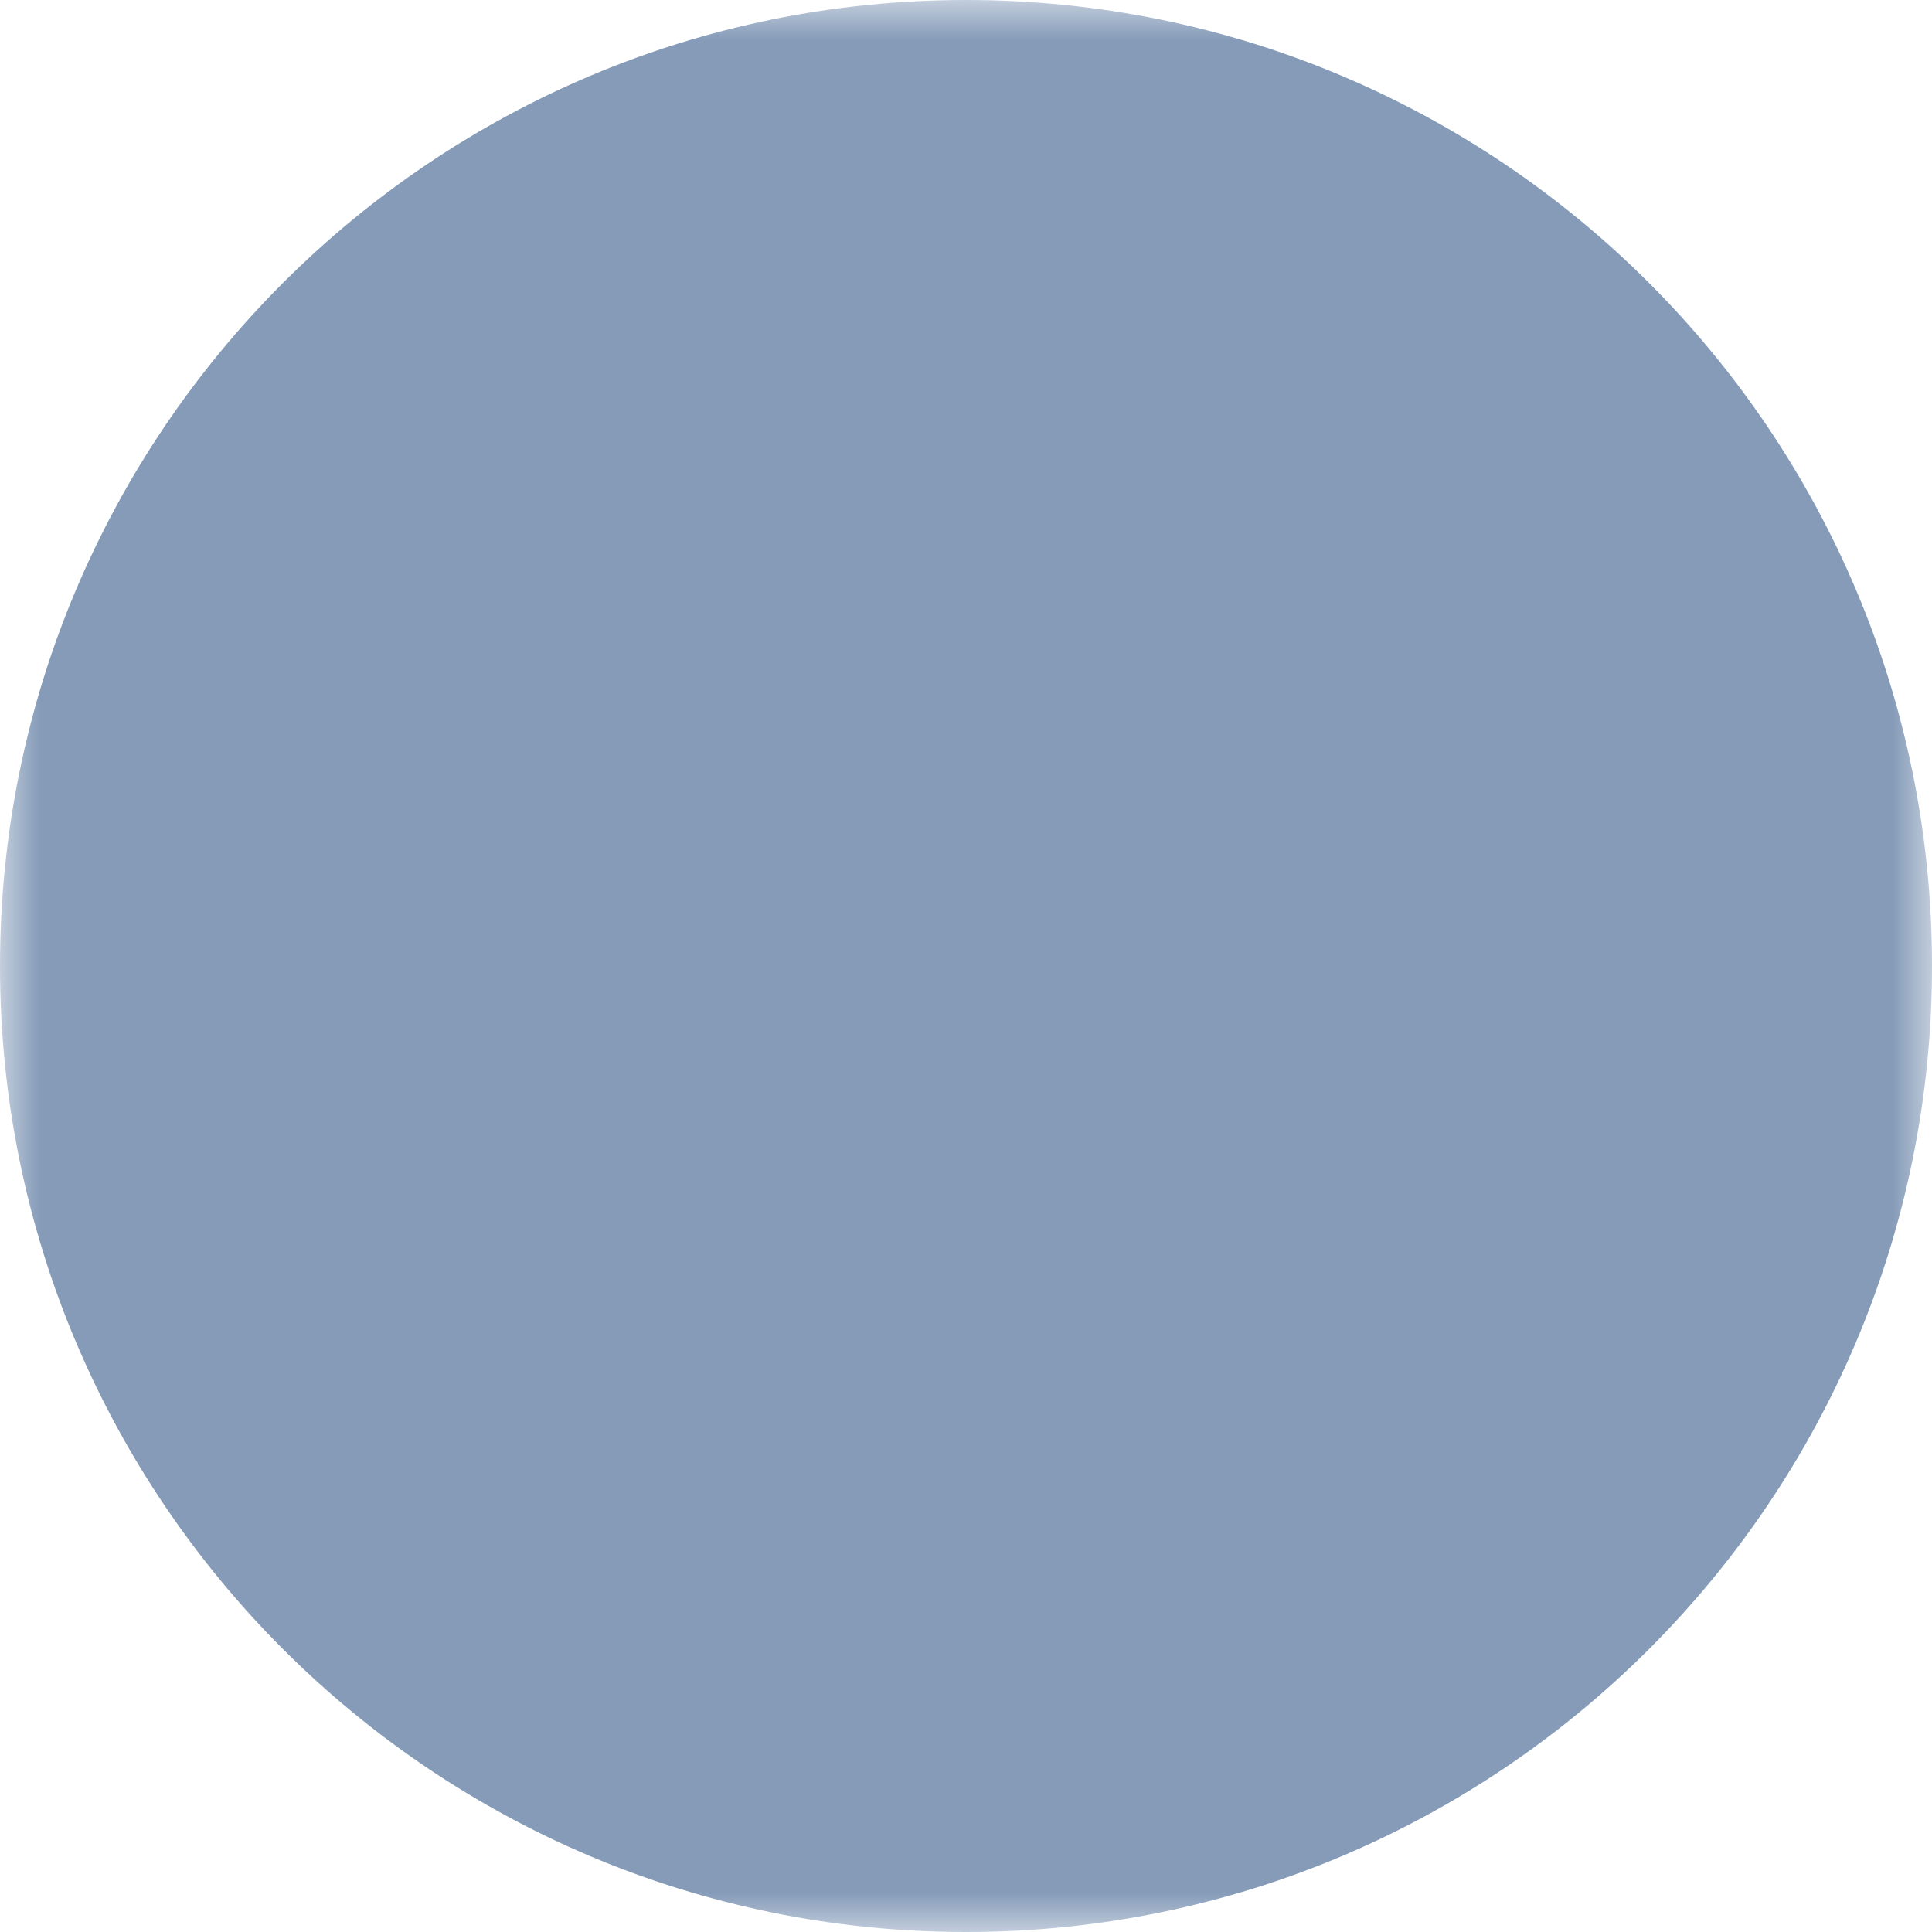 <svg width="24" height="24" viewBox="0 0 24 24" fill="none" xmlns="http://www.w3.org/2000/svg">
<g clip-path="url(#clip0_1138_6927)">
<mask id="mask0_1138_6927" style="mask-type:luminance" maskUnits="userSpaceOnUse" x="0" y="0" width="24" height="24">
<path d="M0 0H24V24H0V0Z" fill="white"/>
<path fill-rule="evenodd" clip-rule="evenodd" d="M12.362 13.444C12.159 13.312 11.984 13.141 11.847 12.941C11.709 12.741 11.613 12.516 11.562 12.279C11.512 12.042 11.509 11.797 11.553 11.558C11.598 11.32 11.688 11.093 11.82 10.889L13.834 7.794C13.964 7.586 14.134 7.407 14.334 7.265C14.534 7.124 14.761 7.024 15 6.971C15.24 6.918 15.487 6.913 15.728 6.957C15.97 7 16.2 7.092 16.405 7.225C16.611 7.359 16.788 7.532 16.926 7.735C17.064 7.938 17.16 8.166 17.208 8.406C17.257 8.647 17.257 8.894 17.209 9.135C17.161 9.375 17.066 9.604 16.929 9.807L14.916 12.903C14.649 13.313 14.23 13.601 13.751 13.702C13.272 13.804 12.773 13.711 12.362 13.444ZM10.108 13.63C9.798 13.048 9.65 12.393 9.679 11.734C9.708 11.075 9.914 10.435 10.273 9.882L12.286 6.787C12.55 6.381 12.892 6.03 13.292 5.756C13.692 5.482 14.142 5.289 14.616 5.188C15.09 5.088 15.58 5.082 16.057 5.17C16.533 5.259 16.988 5.441 17.395 5.705C17.801 5.969 18.151 6.311 18.426 6.711C18.7 7.111 18.893 7.561 18.994 8.035C19.094 8.51 19.1 8.999 19.012 9.476C18.923 9.953 18.741 10.407 18.477 10.814L16.465 13.909C16.114 14.448 15.63 14.886 15.058 15.18C14.487 15.474 13.849 15.614 13.207 15.586C12.565 15.557 11.941 15.362 11.398 15.019C10.854 14.676 10.41 14.197 10.108 13.63Z" fill="black"/>
<path fill-rule="evenodd" clip-rule="evenodd" d="M7.795 17.08C7.592 16.948 7.416 16.777 7.279 16.577C7.142 16.377 7.045 16.152 6.995 15.915C6.945 15.678 6.942 15.433 6.986 15.194C7.03 14.956 7.121 14.729 7.253 14.525L9.266 11.43C9.396 11.223 9.566 11.043 9.767 10.901C9.967 10.76 10.193 10.66 10.433 10.607C10.672 10.554 10.92 10.549 11.161 10.593C11.402 10.636 11.632 10.728 11.838 10.861C12.043 10.995 12.22 11.168 12.358 11.371C12.496 11.574 12.592 11.802 12.641 12.042C12.69 12.283 12.69 12.53 12.642 12.771C12.594 13.011 12.499 13.239 12.361 13.443L10.349 16.539C10.082 16.949 9.663 17.237 9.184 17.338C8.705 17.44 8.205 17.347 7.795 17.08ZM5.541 17.266C5.231 16.684 5.083 16.029 5.112 15.37C5.141 14.711 5.346 14.071 5.706 13.518L7.718 10.424C8.252 9.603 9.09 9.028 10.048 8.825C10.523 8.724 11.012 8.718 11.489 8.807C11.966 8.895 12.42 9.077 12.827 9.341C13.233 9.606 13.584 9.948 13.858 10.347C14.132 10.747 14.325 11.197 14.426 11.671C14.527 12.146 14.533 12.635 14.444 13.112C14.355 13.589 14.174 14.043 13.909 14.45L11.897 17.545C11.547 18.084 11.062 18.522 10.491 18.816C9.919 19.11 9.281 19.25 8.639 19.222C7.997 19.194 7.374 18.998 6.83 18.655C6.287 18.312 5.842 17.834 5.541 17.266Z" fill="black"/>
</mask>
<g mask="url(#mask0_1138_6927)">
<path d="M12 24C18.627 24 24 18.627 24 12C24 5.373 18.627 0 12 0C5.373 0 0 5.373 0 12C0 18.627 5.373 24 12 24Z" fill="#859BB8"/>
</g>
</g>
<defs>
<clipPath id="clip0_1138_6927">
<rect width="24" height="24" fill="white"/>
</clipPath>
</defs>
</svg>
